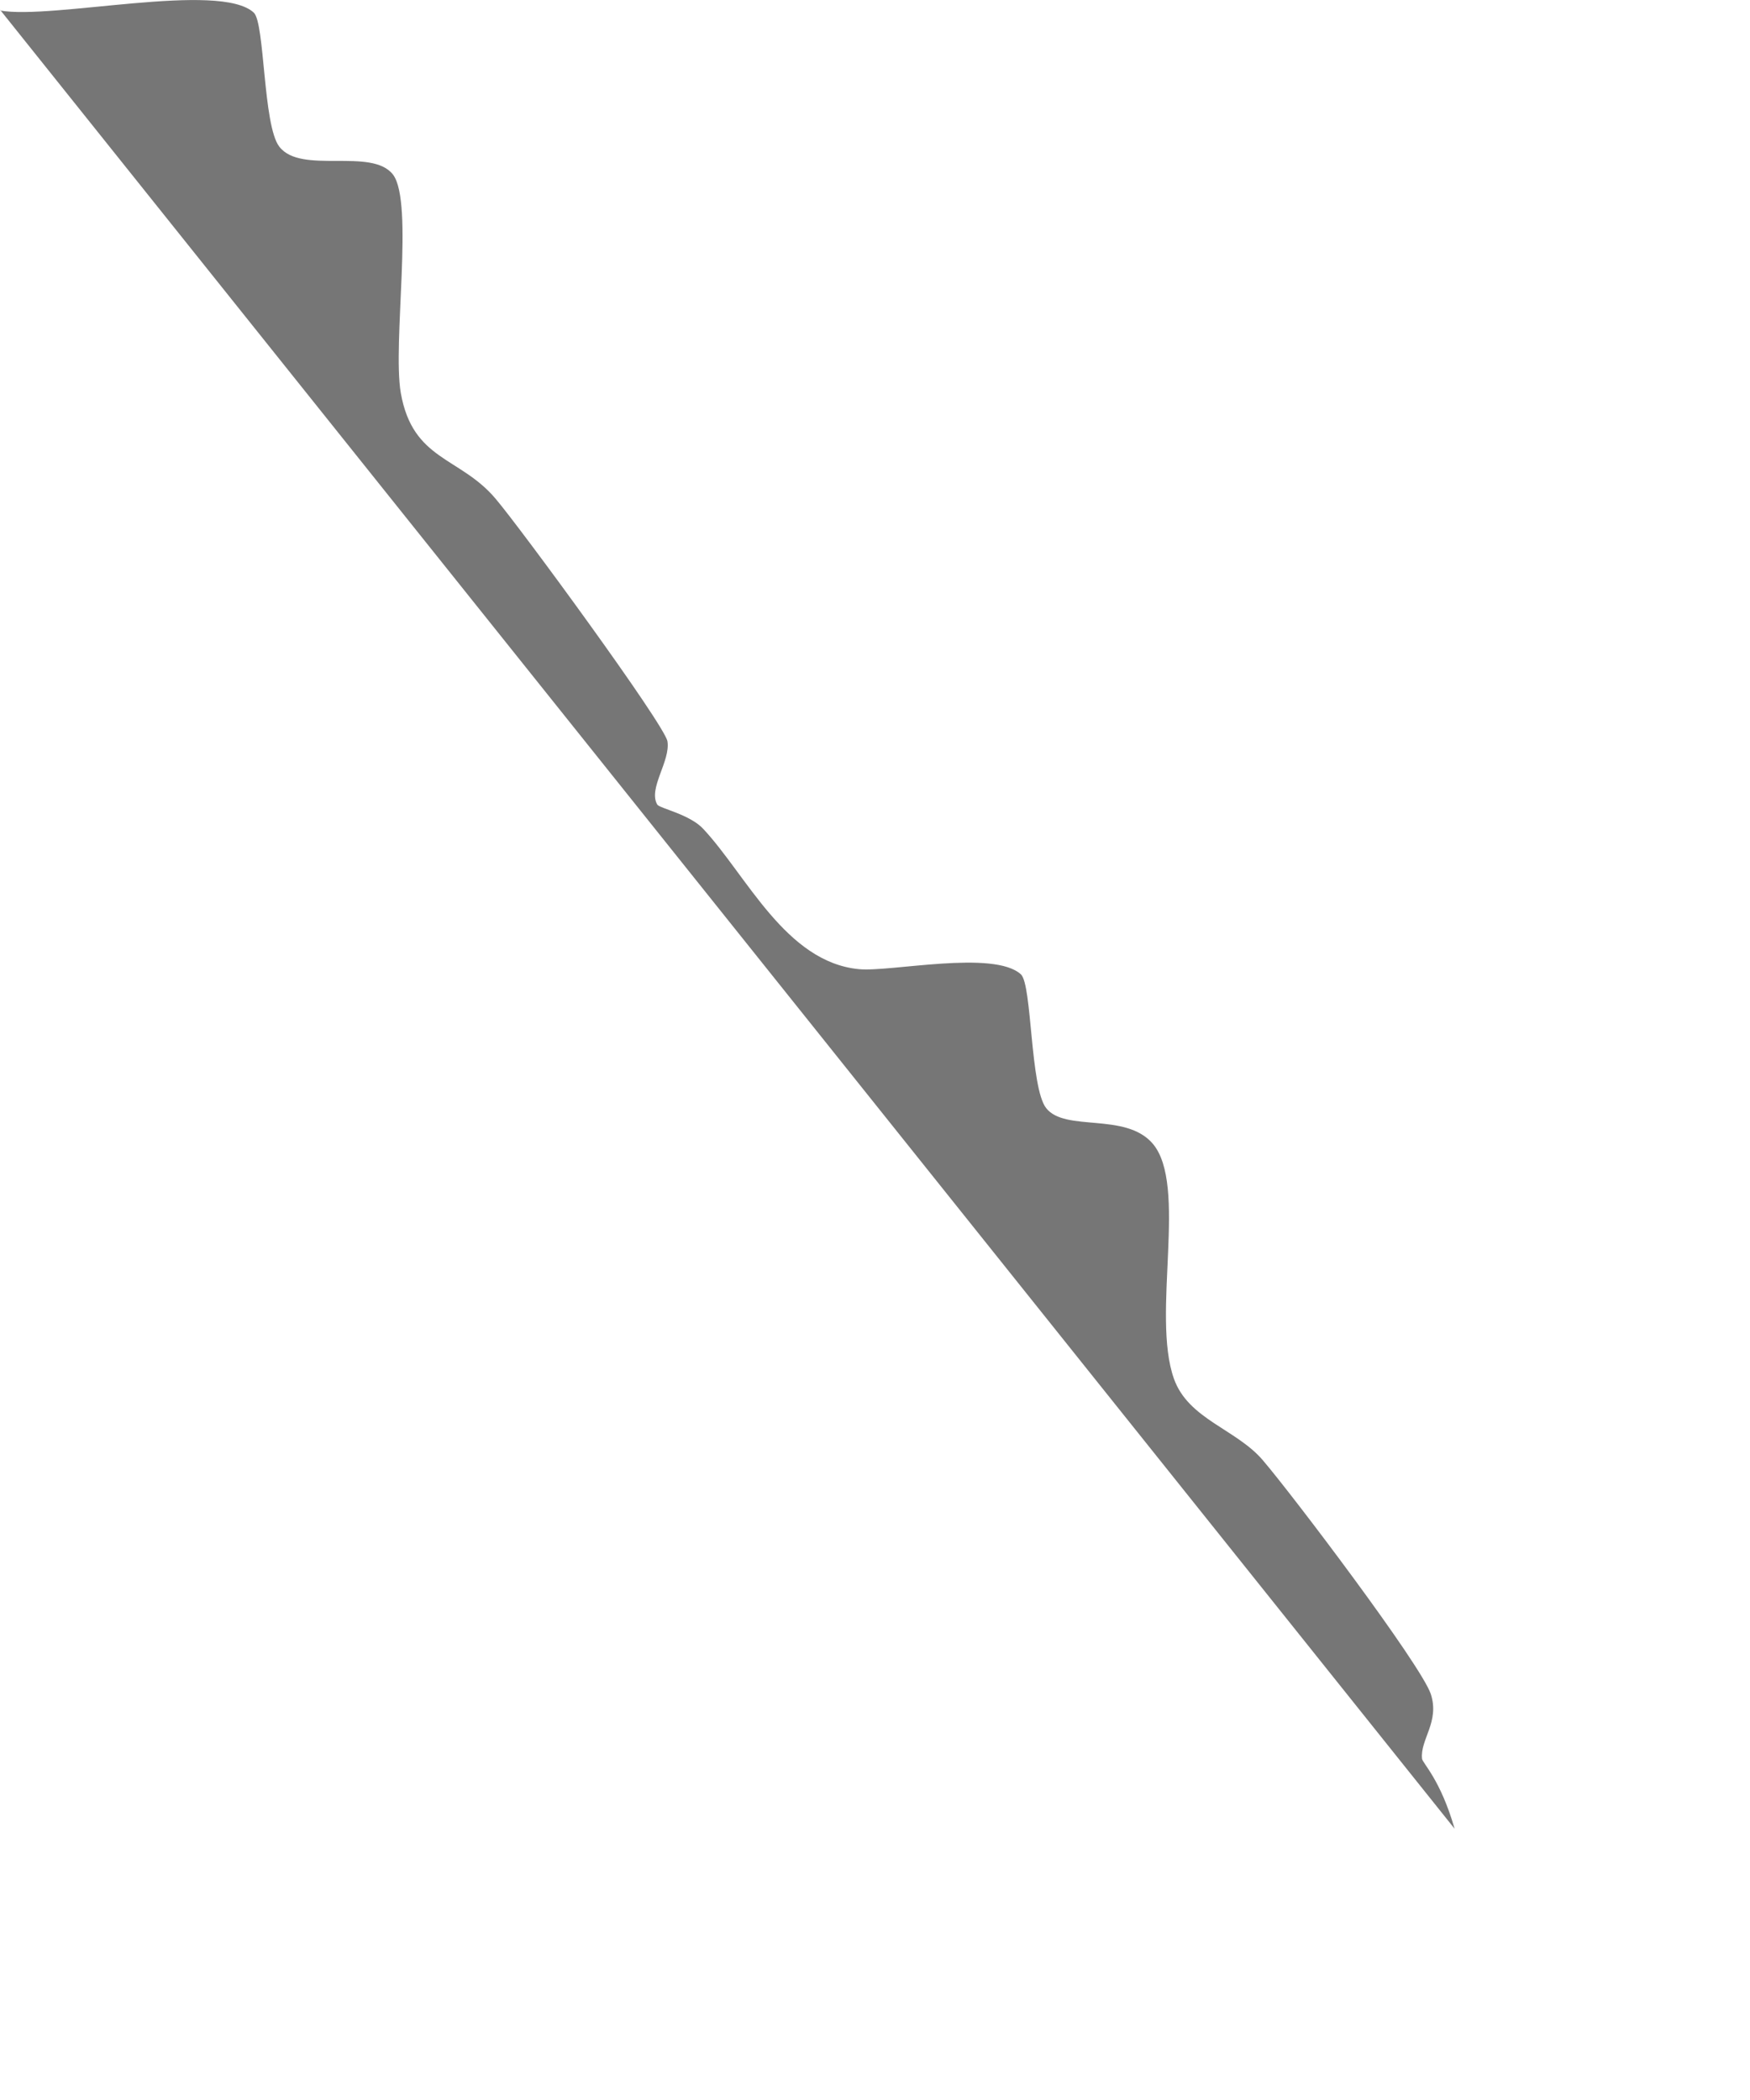 <?xml version="1.0" encoding="utf-8"?>
<svg xmlns="http://www.w3.org/2000/svg" fill="none" height="100%" overflow="visible" preserveAspectRatio="none" style="display: block;" viewBox="0 0 5 6" width="100%">
<path d="M0 0.03C0.149 0.057 0.627 -0.054 0.725 0.036C0.757 0.065 0.751 0.358 0.798 0.419C0.86 0.5 1.062 0.42 1.123 0.499C1.183 0.579 1.121 0.98 1.145 1.122C1.179 1.317 1.314 1.304 1.416 1.425C1.486 1.507 1.898 2.069 1.907 2.118C1.916 2.175 1.851 2.253 1.878 2.299C1.886 2.31 1.972 2.327 2.01 2.369C2.133 2.501 2.245 2.749 2.454 2.769C2.542 2.778 2.84 2.713 2.917 2.784C2.949 2.814 2.943 3.107 2.989 3.166C3.043 3.235 3.215 3.177 3.293 3.267C3.395 3.385 3.289 3.756 3.354 3.939C3.395 4.055 3.532 4.083 3.608 4.172C3.692 4.27 4.059 4.755 4.088 4.84C4.114 4.92 4.057 4.97 4.063 5.025C4.064 5.037 4.116 5.085 4.156 5.225L0.001 0.029L0 0.03Z" fill="#767676" id="Vector"/>
</svg>
